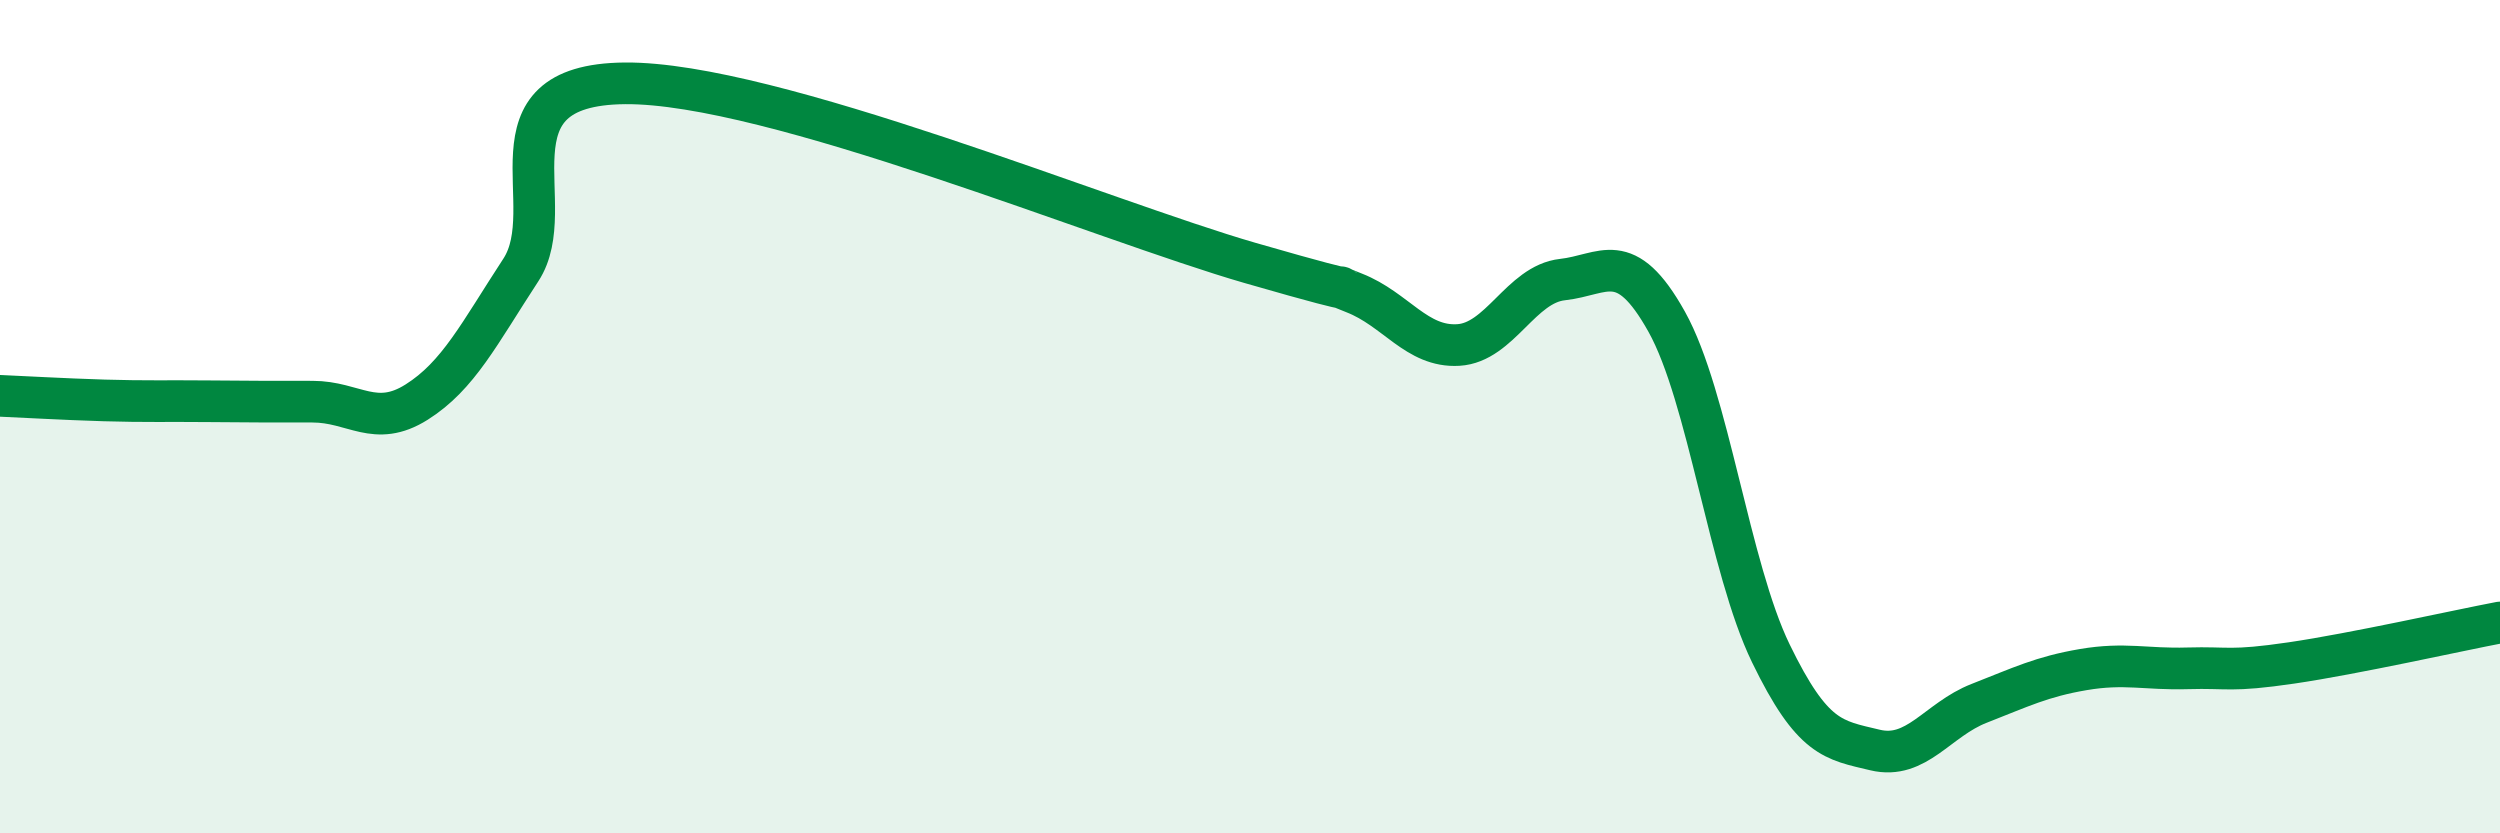
    <svg width="60" height="20" viewBox="0 0 60 20" xmlns="http://www.w3.org/2000/svg">
      <path
        d="M 0,9.5 C 0.5,9.52 1.5,9.58 2.5,9.61 C 3.5,9.64 4,9.62 5,9.63 C 6,9.64 6.5,9.64 7.5,9.64 C 8.5,9.64 9,10.28 10,9.65 C 11,9.02 11.5,8.01 12.5,6.48 C 13.5,4.95 11.5,2.03 15,2 C 18.5,1.97 26.5,5.3 30,6.31 C 33.5,7.32 31.5,6.64 32.5,7.03 C 33.5,7.42 34,8.34 35,8.28 C 36,8.22 36.5,6.82 37.5,6.71 C 38.5,6.6 39,5.93 40,7.72 C 41,9.51 41.5,13.62 42.5,15.68 C 43.5,17.74 44,17.76 45,18 C 46,18.24 46.5,17.27 47.5,16.88 C 48.5,16.49 49,16.24 50,16.07 C 51,15.9 51.5,16.07 52.5,16.04 C 53.5,16.01 53.5,16.13 55,15.91 C 56.5,15.69 59,15.13 60,14.94L60 20L0 20Z"
        fill="#008740"
        opacity="0.1"
        stroke-linecap="round"
        stroke-linejoin="round"
      />
      <path
        d="M 0,9.5 C 0.5,9.52 1.5,9.58 2.5,9.61 C 3.5,9.64 4,9.62 5,9.63 C 6,9.64 6.5,9.64 7.5,9.64 C 8.5,9.64 9,10.28 10,9.65 C 11,9.02 11.5,8.01 12.5,6.48 C 13.5,4.95 11.5,2.03 15,2 C 18.5,1.97 26.5,5.3 30,6.31 C 33.5,7.32 31.5,6.64 32.5,7.03 C 33.5,7.42 34,8.34 35,8.28 C 36,8.22 36.5,6.82 37.5,6.71 C 38.5,6.6 39,5.93 40,7.72 C 41,9.51 41.5,13.62 42.5,15.68 C 43.5,17.74 44,17.76 45,18 C 46,18.24 46.5,17.27 47.5,16.88 C 48.5,16.49 49,16.24 50,16.07 C 51,15.9 51.5,16.07 52.5,16.04 C 53.5,16.01 53.5,16.13 55,15.91 C 56.5,15.69 59,15.13 60,14.94"
        stroke="#008740"
        stroke-width="1"
        fill="none"
        stroke-linecap="round"
        stroke-linejoin="round"
      />
    </svg>
  